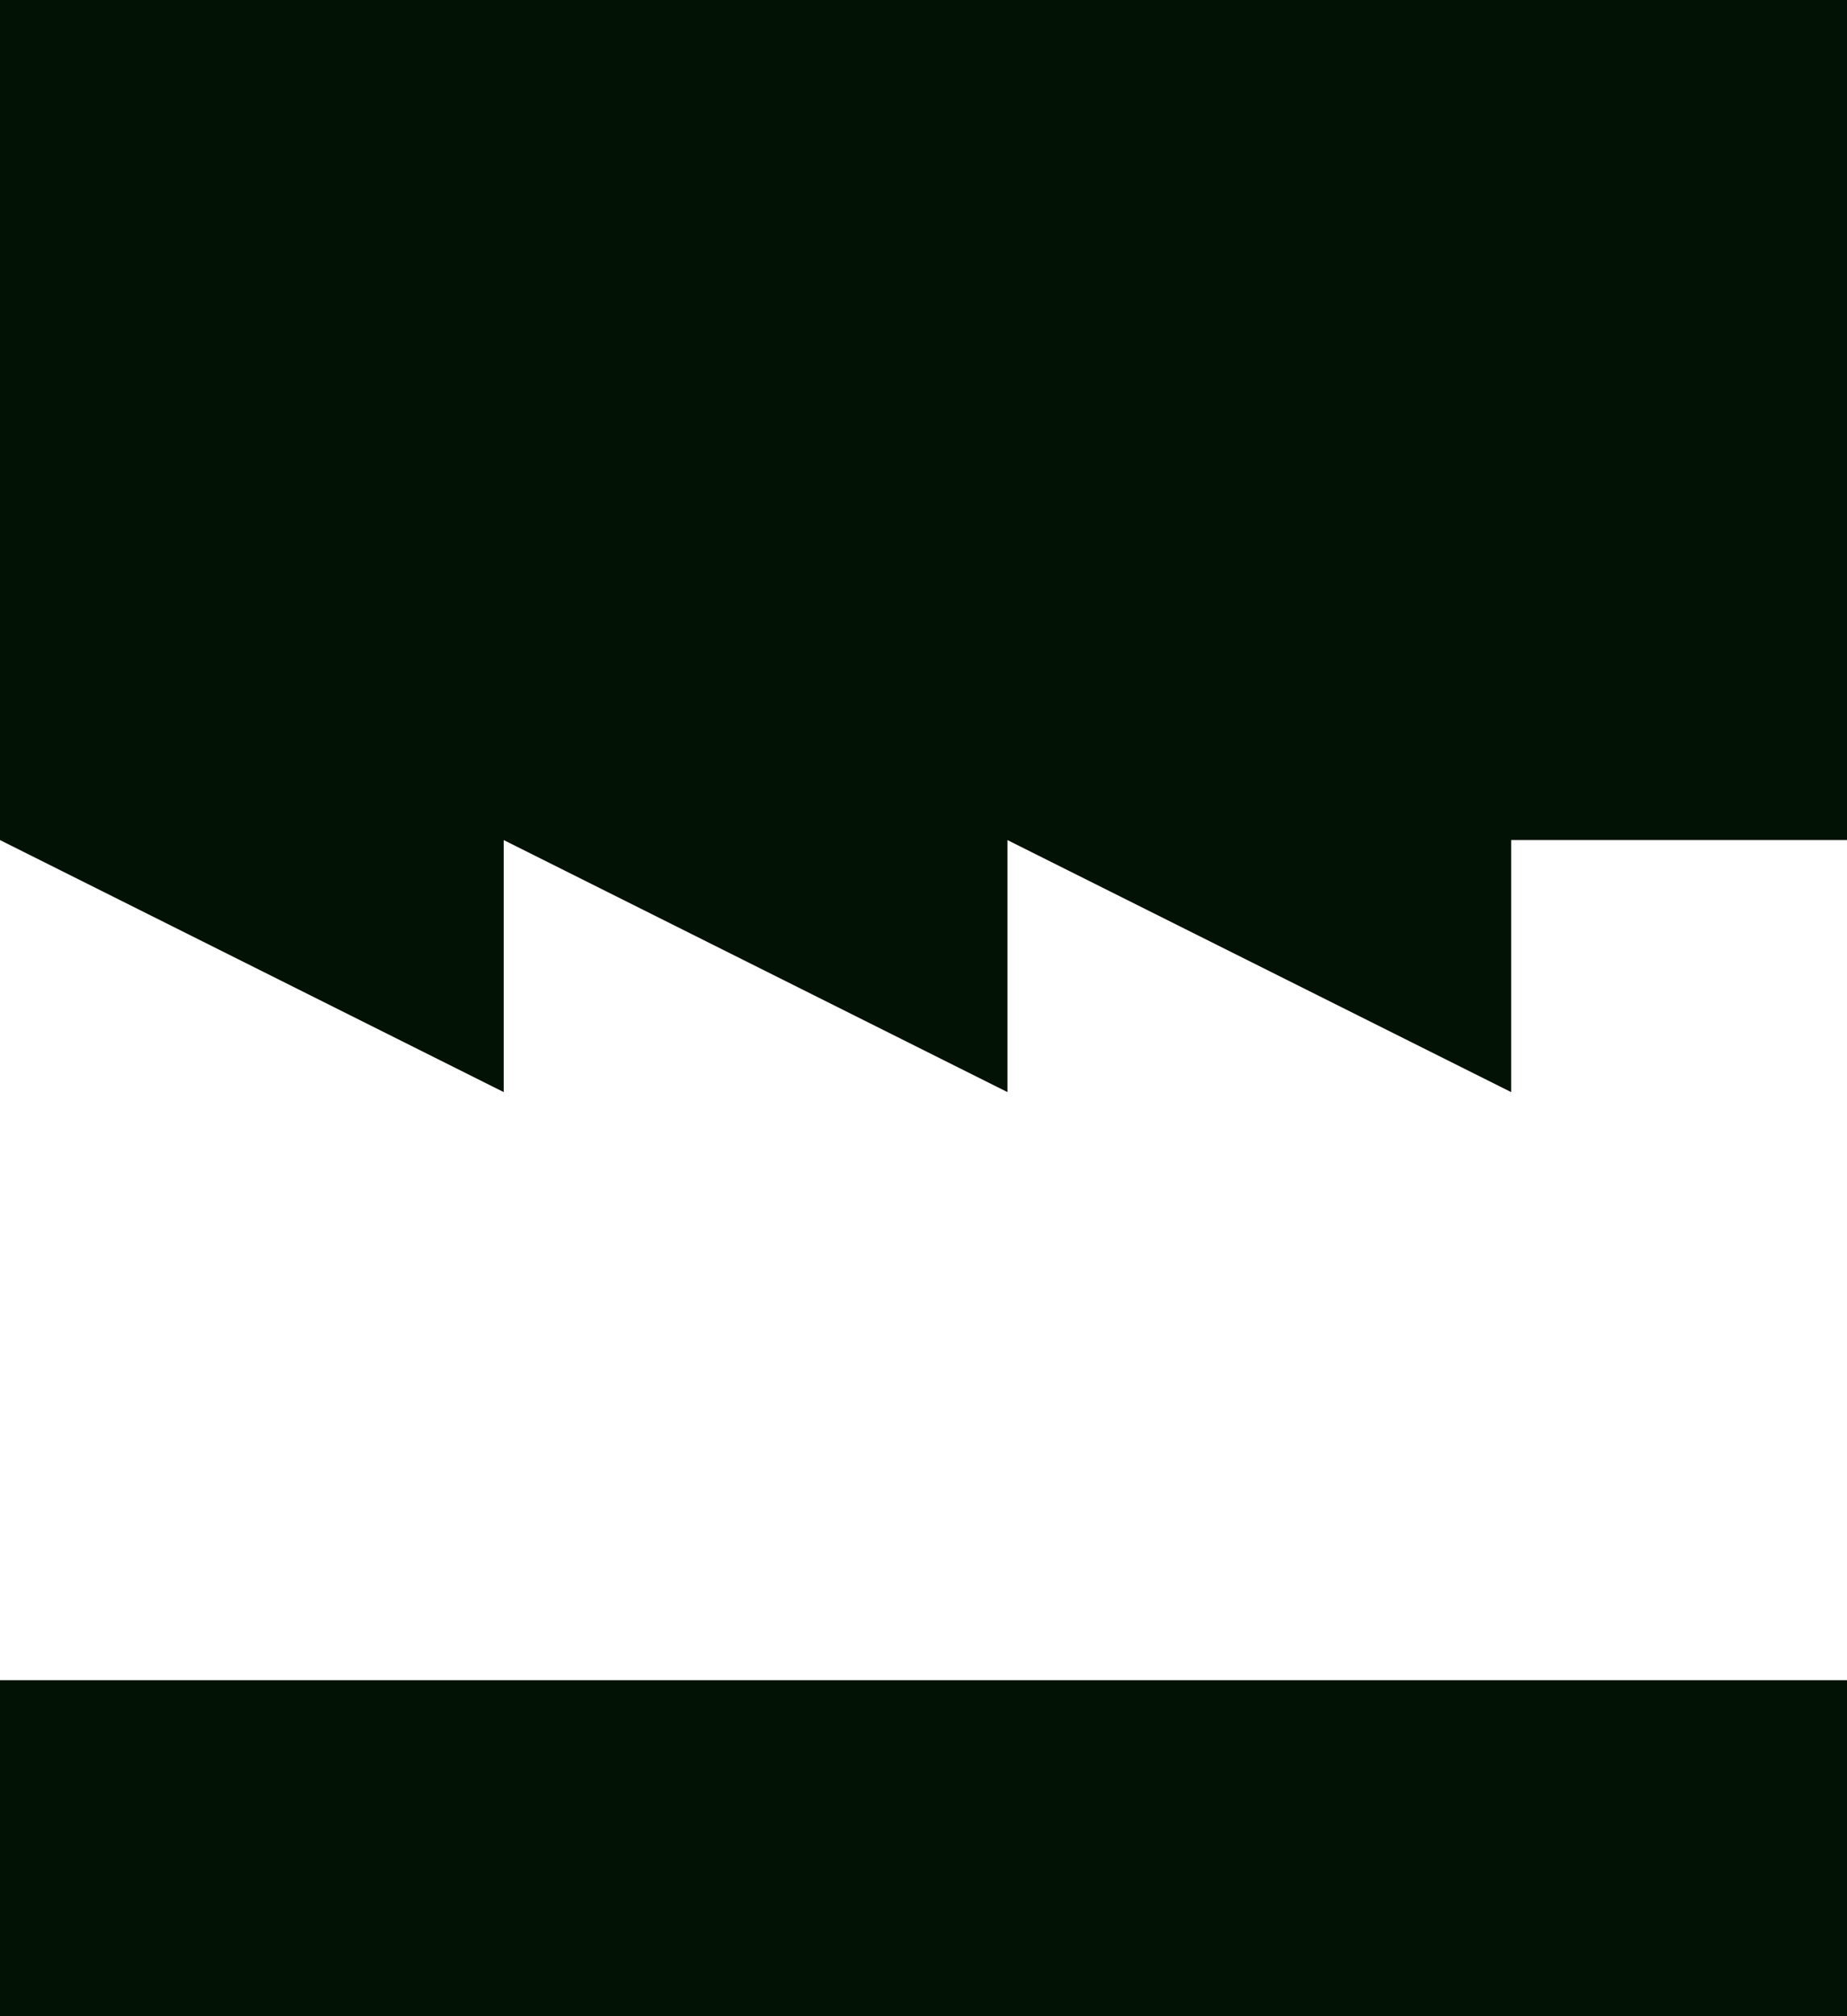 <svg width="11" height="12" viewBox="0 0 11 12" fill="none" xmlns="http://www.w3.org/2000/svg">
<path d="M0 5L0 0H11V5H9V6.5L6 5V6.5L3 5V6.5L0 5Z" fill="#021205"/>
<path d="M0 10V12H11V10H0Z" fill="#021205"/>
</svg>

